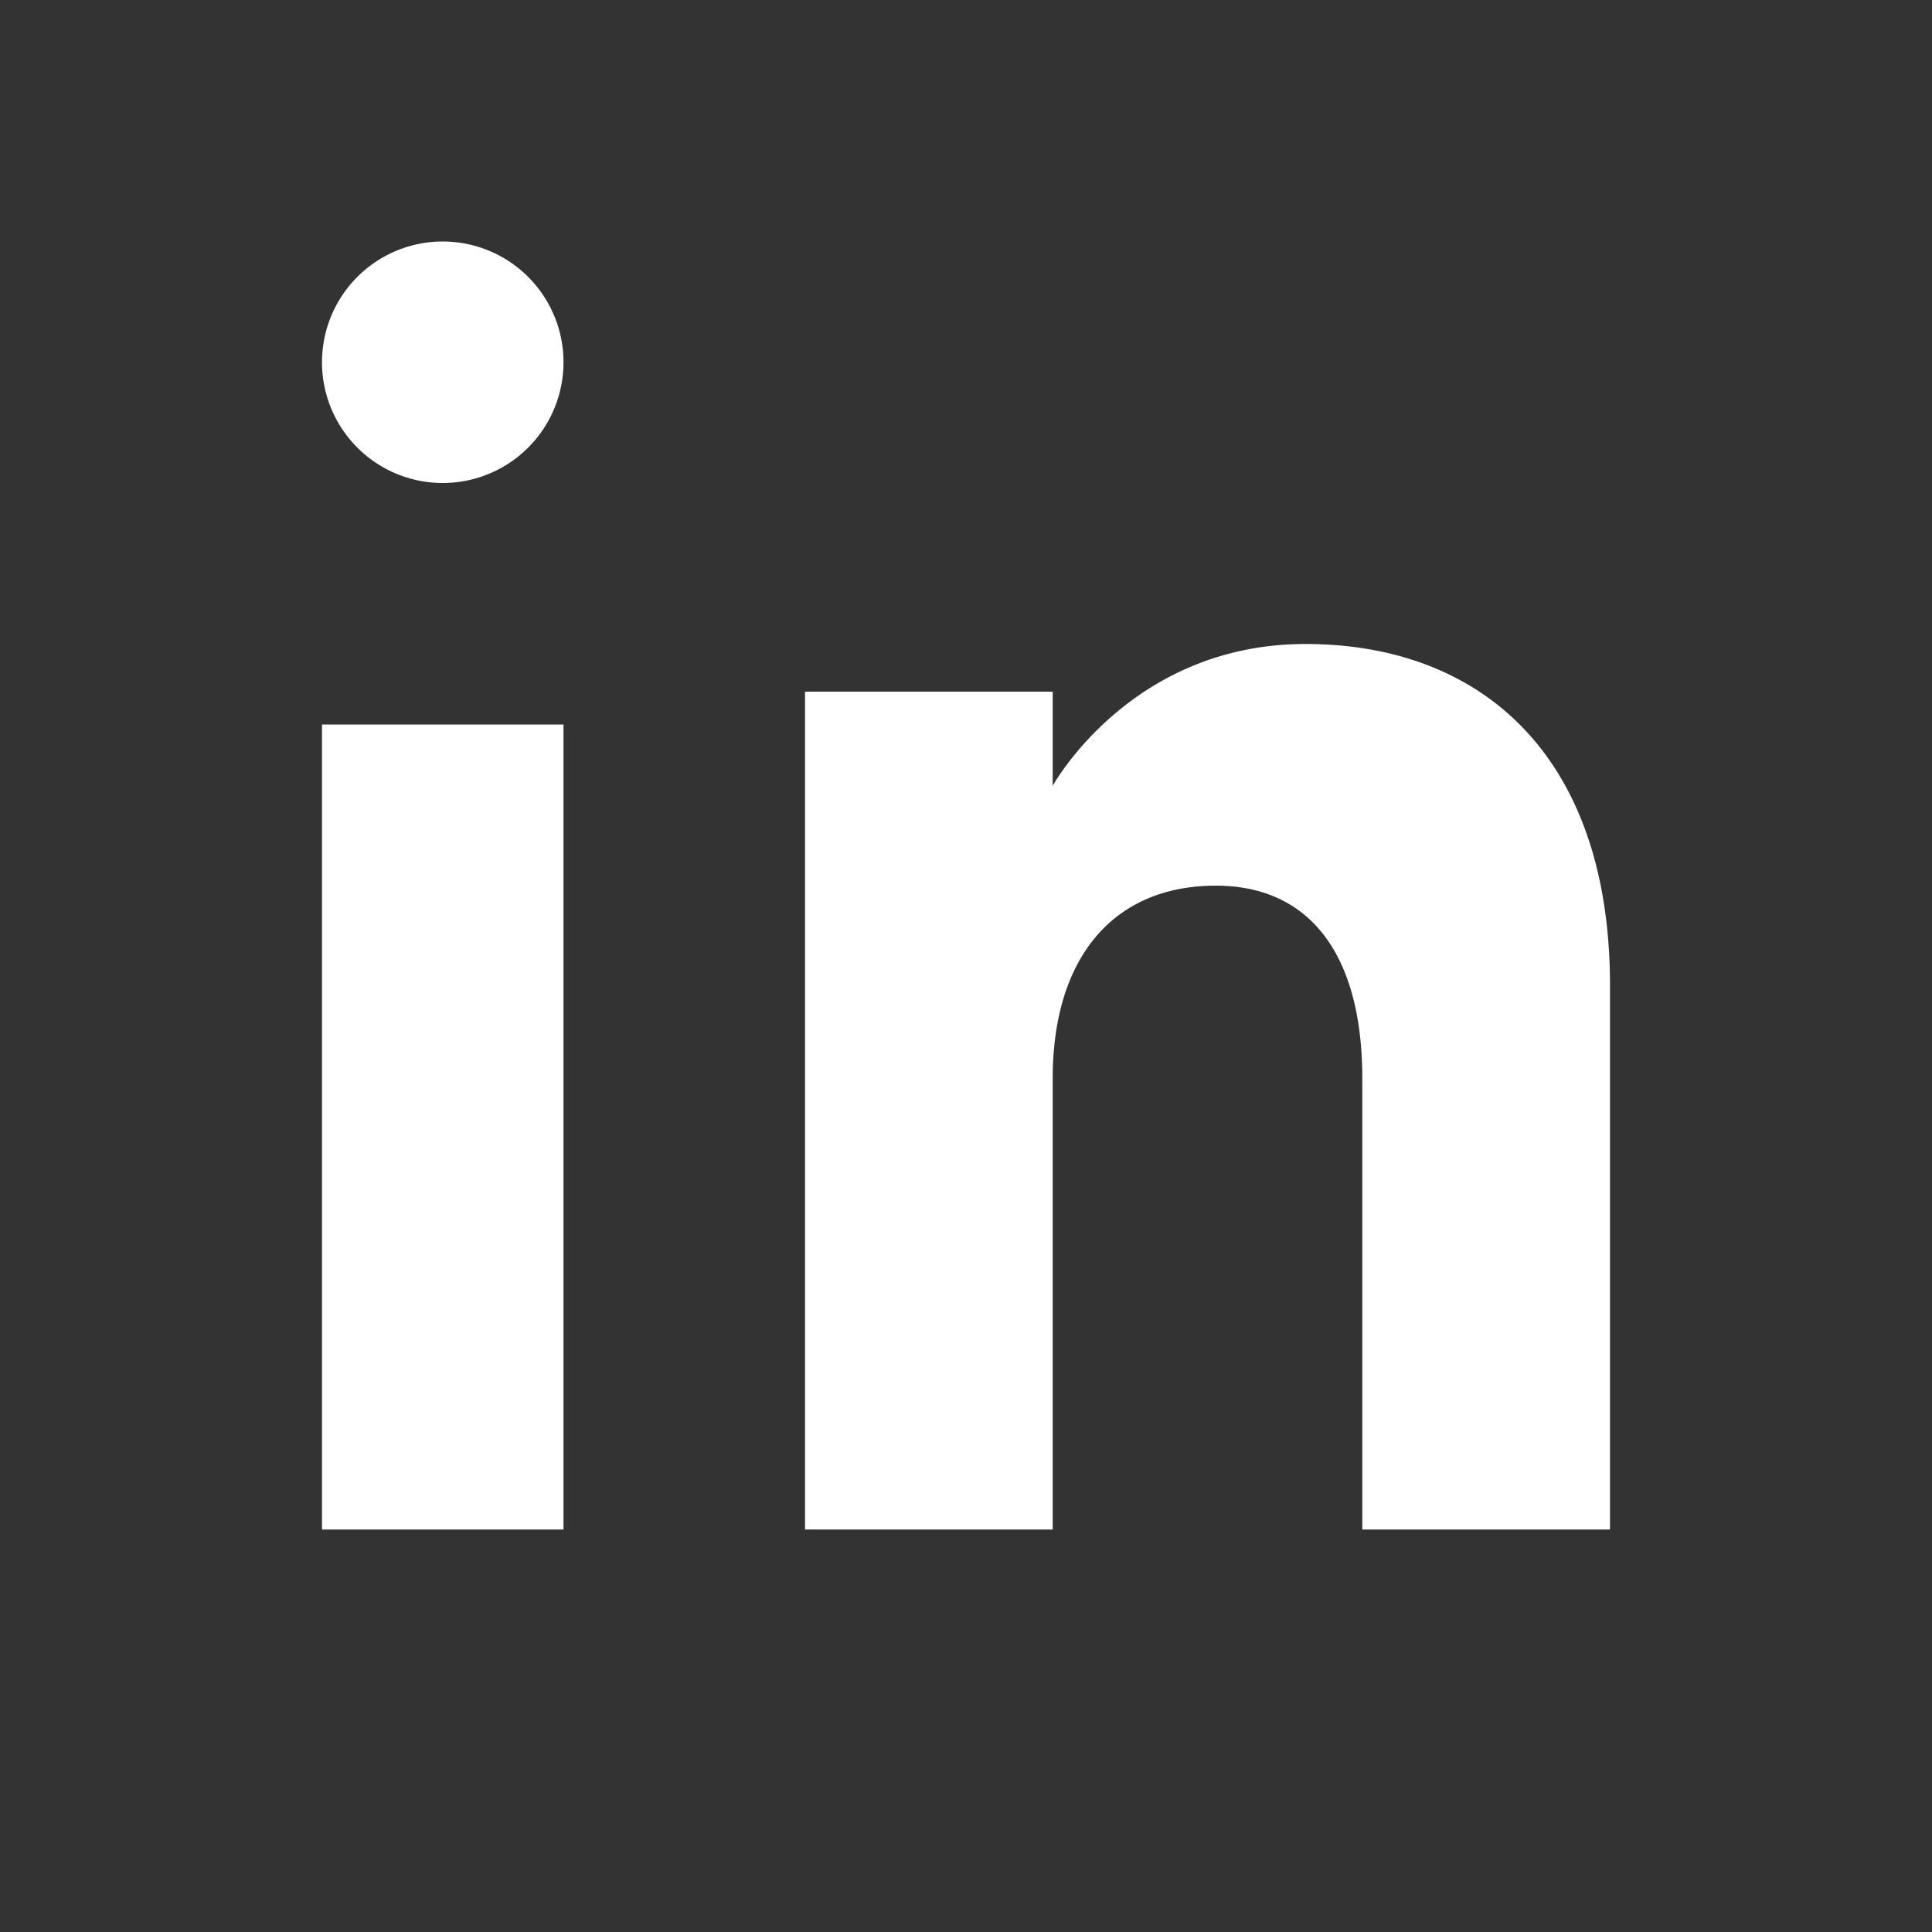 <svg xmlns="http://www.w3.org/2000/svg" width="24" height="24" fill="none"><rect width="100%" height="100%" fill="#333333" stroke="none"/><path fill="#fff" fill-rule="evenodd" d="M20 19h-3.077v-5.603c0-1.537-.651-2.395-1.82-2.395-1.271 0-2.026.894-2.026 2.395V19H10V8.592h3.077v1.17S14.042 8 16.217 8C18.395 8 20 9.382 20 12.242V19ZM5.5 6a1.5 1.5 0 1 1 0-3 1.5 1.5 0 0 1 0 3ZM4 19h3V9H4v10Z" clip-rule="evenodd"/></svg>
